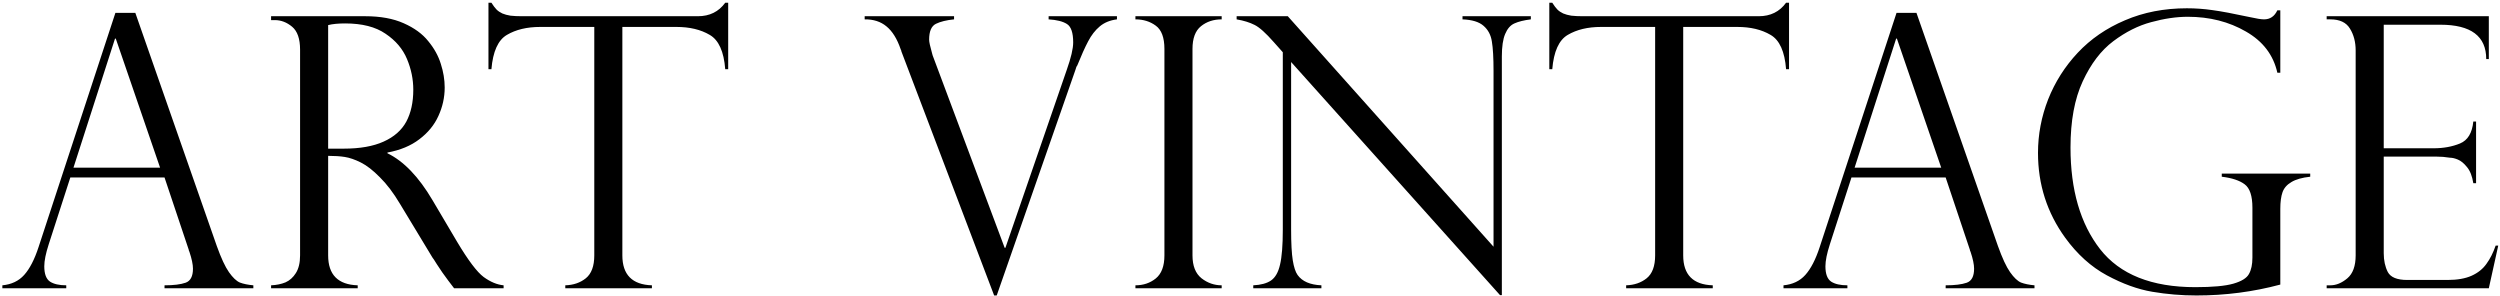 <?xml version="1.0" encoding="UTF-8"?> <svg xmlns="http://www.w3.org/2000/svg" width="582" height="69" viewBox="0 0 582 69" fill="none"><path d="M31.506 3.003L50.467 57.263C51.471 60.072 52.416 62.108 53.305 63.369C54.194 64.63 55.039 65.433 55.842 65.776C56.673 66.092 57.719 66.307 58.98 66.421V67.109H38.3V66.421C40.421 66.421 42.054 66.221 43.201 65.82C44.347 65.418 44.921 64.329 44.921 62.552C44.921 61.577 44.648 60.273 44.104 58.639C43.989 58.41 43.932 58.238 43.932 58.123L38.3 41.312H16.372L11.341 56.877C10.653 58.998 10.309 60.703 10.309 61.993C10.309 63.77 10.754 64.96 11.642 65.561C12.531 66.135 13.792 66.421 15.426 66.421V67.109H0.549V66.421C2.671 66.221 4.362 65.418 5.623 64.014C6.913 62.581 8.031 60.416 8.977 57.521L26.863 3.003H31.506ZM17.103 39.033H37.268L26.949 8.98H26.777L17.103 39.033ZM63.968 4.68H63.108V3.777H85.036C88.561 3.777 91.542 4.322 93.979 5.411C96.444 6.5 98.35 7.89 99.697 9.581C101.073 11.244 102.047 13.007 102.621 14.87C103.223 16.733 103.524 18.567 103.524 20.373C103.524 22.666 103.036 24.873 102.062 26.995C101.116 29.087 99.64 30.893 97.633 32.412C95.656 33.931 93.176 34.963 90.195 35.508V35.68C93.979 37.514 97.476 41.154 100.686 46.6L106.404 56.275C108.984 60.603 111.048 63.34 112.596 64.487C114.172 65.633 115.72 66.278 117.239 66.421V67.109H105.716C105.229 66.479 104.77 65.877 104.341 65.304C103.911 64.702 103.452 64.071 102.965 63.412C102.678 62.982 102.248 62.337 101.675 61.477C101.13 60.588 100.801 60.087 100.686 59.972L93.119 47.46C91.6 44.909 90.037 42.846 88.432 41.269C86.856 39.664 85.379 38.517 84.004 37.83C82.628 37.142 81.381 36.712 80.263 36.54C79.174 36.368 77.884 36.282 76.394 36.282V59.456C76.394 63.956 78.687 66.278 83.273 66.421V67.109H63.108V66.421C64.369 66.364 65.487 66.135 66.462 65.734C67.436 65.304 68.239 64.587 68.869 63.584C69.528 62.552 69.858 61.176 69.858 59.456V11.559C69.858 9.037 69.242 7.26 68.009 6.228C66.777 5.196 65.43 4.68 63.968 4.68ZM76.394 34.605H80.005C83.789 34.605 86.884 34.06 89.292 32.971C91.728 31.882 93.491 30.334 94.581 28.328C95.67 26.292 96.214 23.813 96.214 20.889C96.214 18.453 95.727 16.074 94.753 13.752C93.778 11.402 92.115 9.438 89.765 7.862C87.443 6.256 84.305 5.454 80.349 5.454C78.744 5.454 77.425 5.583 76.394 5.841V34.605ZM169.522 16.117H168.834C168.518 11.989 167.315 9.323 165.222 8.12C163.13 6.887 160.55 6.271 157.483 6.271H144.885V59.456C144.885 63.956 147.178 66.278 151.765 66.421V67.109H131.6V66.421C133.491 66.364 135.082 65.82 136.372 64.788C137.691 63.727 138.35 61.95 138.35 59.456V6.271H125.752C122.685 6.271 120.106 6.887 118.013 8.12C115.949 9.323 114.745 11.989 114.401 16.117H113.714V0.638H114.401C114.86 1.355 115.261 1.885 115.605 2.229C115.949 2.573 116.394 2.874 116.938 3.132C117.483 3.361 118.113 3.533 118.83 3.648C119.575 3.734 120.449 3.777 121.453 3.777H162.47C165.193 3.777 167.315 2.731 168.834 0.638H169.522V16.117ZM260.027 3.777V4.508C258.422 4.709 257.089 5.253 256.029 6.142C254.968 7.03 254.065 8.191 253.32 9.624C252.575 11.029 251.729 12.906 250.783 15.257C250.64 15.4 250.496 15.744 250.353 16.289L232.037 68.786H231.435L209.851 11.989C209.851 11.874 209.794 11.703 209.679 11.473C208.848 9.037 207.745 7.26 206.369 6.142C205.022 5.024 203.33 4.479 201.295 4.508V3.777H222.105V4.508C220.357 4.68 218.952 5.024 217.892 5.54C216.831 6.056 216.301 7.288 216.301 9.237C216.301 9.753 216.53 10.814 216.989 12.419C217.046 12.562 217.089 12.72 217.118 12.892C217.175 13.035 217.218 13.15 217.247 13.236L233.886 57.693H234.058L248.332 16.289C249.336 13.451 249.837 11.316 249.837 9.882C249.837 7.618 249.35 6.185 248.375 5.583C247.429 4.981 246.011 4.623 244.119 4.508V3.777H260.027ZM284.406 3.777V4.508C282.514 4.508 280.909 5.038 279.59 6.099C278.272 7.159 277.612 8.922 277.612 11.387V59.456C277.612 61.893 278.315 63.67 279.719 64.788C281.124 65.877 282.686 66.421 284.406 66.421V67.109H264.327V66.421C266.161 66.421 267.738 65.891 269.056 64.831C270.403 63.741 271.077 61.95 271.077 59.456V11.387C271.077 8.75 270.403 6.944 269.056 5.97C267.738 4.995 266.161 4.508 264.327 4.508V3.777H284.406ZM356.38 3.777V4.508C354.775 4.709 353.499 5.024 352.553 5.454C351.636 5.855 350.92 6.672 350.404 7.905C349.888 9.108 349.63 10.857 349.63 13.15V68.7H349.2L300.572 14.44V53.394C300.572 56.633 300.701 59.041 300.959 60.617C301.217 62.194 301.589 63.326 302.077 64.014C303.137 65.504 304.986 66.307 307.623 66.421V67.109H291.758V66.421C293.535 66.335 294.911 65.963 295.885 65.304C296.889 64.616 297.591 63.383 297.992 61.606C298.422 59.8 298.637 57.091 298.637 53.48V12.161L296.53 9.796C294.667 7.675 293.177 6.342 292.059 5.798C290.941 5.225 289.551 4.795 287.888 4.508V3.777H299.798L347.695 57.435V16.547C347.695 13.48 347.566 11.187 347.308 9.667C347.079 8.148 346.434 6.93 345.373 6.013C344.341 5.096 342.707 4.594 340.472 4.508V3.777H356.38ZM416.488 16.117H415.8C415.484 11.989 414.28 9.323 412.188 8.12C410.096 6.887 407.516 6.271 404.449 6.271H391.851V59.456C391.851 63.956 394.144 66.278 398.73 66.421V67.109H378.566V66.421C380.457 66.364 382.048 65.82 383.338 64.788C384.657 63.727 385.316 61.95 385.316 59.456V6.271H372.718C369.651 6.271 367.071 6.887 364.979 8.12C362.915 9.323 361.711 11.989 361.367 16.117H360.679V0.638H361.367C361.826 1.355 362.227 1.885 362.571 2.229C362.915 2.573 363.36 2.874 363.904 3.132C364.449 3.361 365.079 3.533 365.796 3.648C366.541 3.734 367.415 3.777 368.419 3.777H409.436C412.159 3.777 414.28 2.731 415.8 0.638H416.488V16.117ZM446.154 3.003L465.115 57.263C466.119 60.072 467.065 62.108 467.953 63.369C468.842 64.63 469.687 65.433 470.49 65.776C471.321 66.092 472.367 66.307 473.629 66.421V67.109H452.948V66.421C455.069 66.421 456.703 66.221 457.849 65.82C458.996 65.418 459.569 64.329 459.569 62.552C459.569 61.577 459.297 60.273 458.752 58.639C458.637 58.41 458.58 58.238 458.58 58.123L452.948 41.312H431.02L425.99 56.877C425.302 58.998 424.958 60.703 424.958 61.993C424.958 63.77 425.402 64.96 426.291 65.561C427.179 66.135 428.44 66.421 430.074 66.421V67.109H415.198V66.421C417.319 66.221 419.01 65.418 420.271 64.014C421.561 62.581 422.679 60.416 423.625 57.521L441.511 3.003H446.154ZM431.751 39.033H451.916L441.597 8.98H441.425L431.751 39.033ZM530.856 16.934H530.168C529.25 12.806 526.814 9.61 522.858 7.346C518.903 5.053 514.388 3.906 509.315 3.906C506.678 3.906 503.84 4.322 500.802 5.153C497.792 5.955 494.854 7.432 491.988 9.581C489.121 11.731 486.742 14.856 484.85 18.954C482.959 23.025 482.013 28.155 482.013 34.347C482.013 44.207 484.306 52.09 488.892 57.994C493.507 63.899 500.902 66.851 511.078 66.851C515.091 66.851 518.043 66.579 519.935 66.034C521.826 65.49 523.03 64.745 523.546 63.799C524.091 62.853 524.363 61.577 524.363 59.972V48.363C524.363 45.612 523.761 43.791 522.557 42.903C521.382 42.014 519.605 41.427 517.226 41.14V40.409H537.821V41.14C535.929 41.341 534.467 41.756 533.435 42.387C532.403 42.989 531.715 43.777 531.371 44.752C531.028 45.726 530.856 47.016 530.856 48.621V66.249C524.55 67.941 518.043 68.786 511.336 68.786C507.867 68.786 504.442 68.5 501.06 67.926C497.677 67.353 494.152 66.078 490.483 64.1C486.814 62.122 483.575 59.198 480.766 55.329C476.552 49.51 474.445 42.932 474.445 35.594C474.445 31.323 475.234 27.167 476.81 23.125C478.415 19.083 480.708 15.472 483.69 12.29C486.699 9.08 490.368 6.557 494.696 4.723C499.025 2.86 503.826 1.928 509.1 1.928C511.135 1.928 513.127 2.072 515.076 2.358C517.025 2.616 519.935 3.161 523.804 3.992C525.323 4.336 526.413 4.508 527.072 4.508C528.476 4.508 529.508 3.806 530.168 2.401H530.856V16.934ZM541.647 4.508V3.777H579.397V13.752H578.795C578.795 8.421 575.241 5.755 568.133 5.755H554.933V34.519H566.542C568.835 34.519 570.884 34.146 572.69 33.401C574.496 32.656 575.528 30.95 575.786 28.285H576.431V42.645H575.786C575.528 41.011 575.041 39.764 574.324 38.904C573.607 38.016 572.891 37.428 572.174 37.142C571.486 36.855 570.87 36.712 570.325 36.712C569.293 36.54 568.219 36.454 567.101 36.454H554.933V58.94C554.933 60.631 555.248 62.093 555.879 63.326C556.538 64.558 558.043 65.175 560.393 65.175H569.809C572.074 65.175 573.937 64.845 575.399 64.186C576.861 63.526 578.007 62.609 578.838 61.434C579.698 60.259 580.415 58.84 580.988 57.177H581.59L579.397 67.109H541.647V66.421H542.507C543.854 66.421 545.173 65.877 546.463 64.788C547.753 63.698 548.398 61.921 548.398 59.456V11.731C548.398 9.782 547.953 8.091 547.065 6.658C546.205 5.225 544.686 4.508 542.507 4.508H541.647Z" fill="black"></path></svg> 